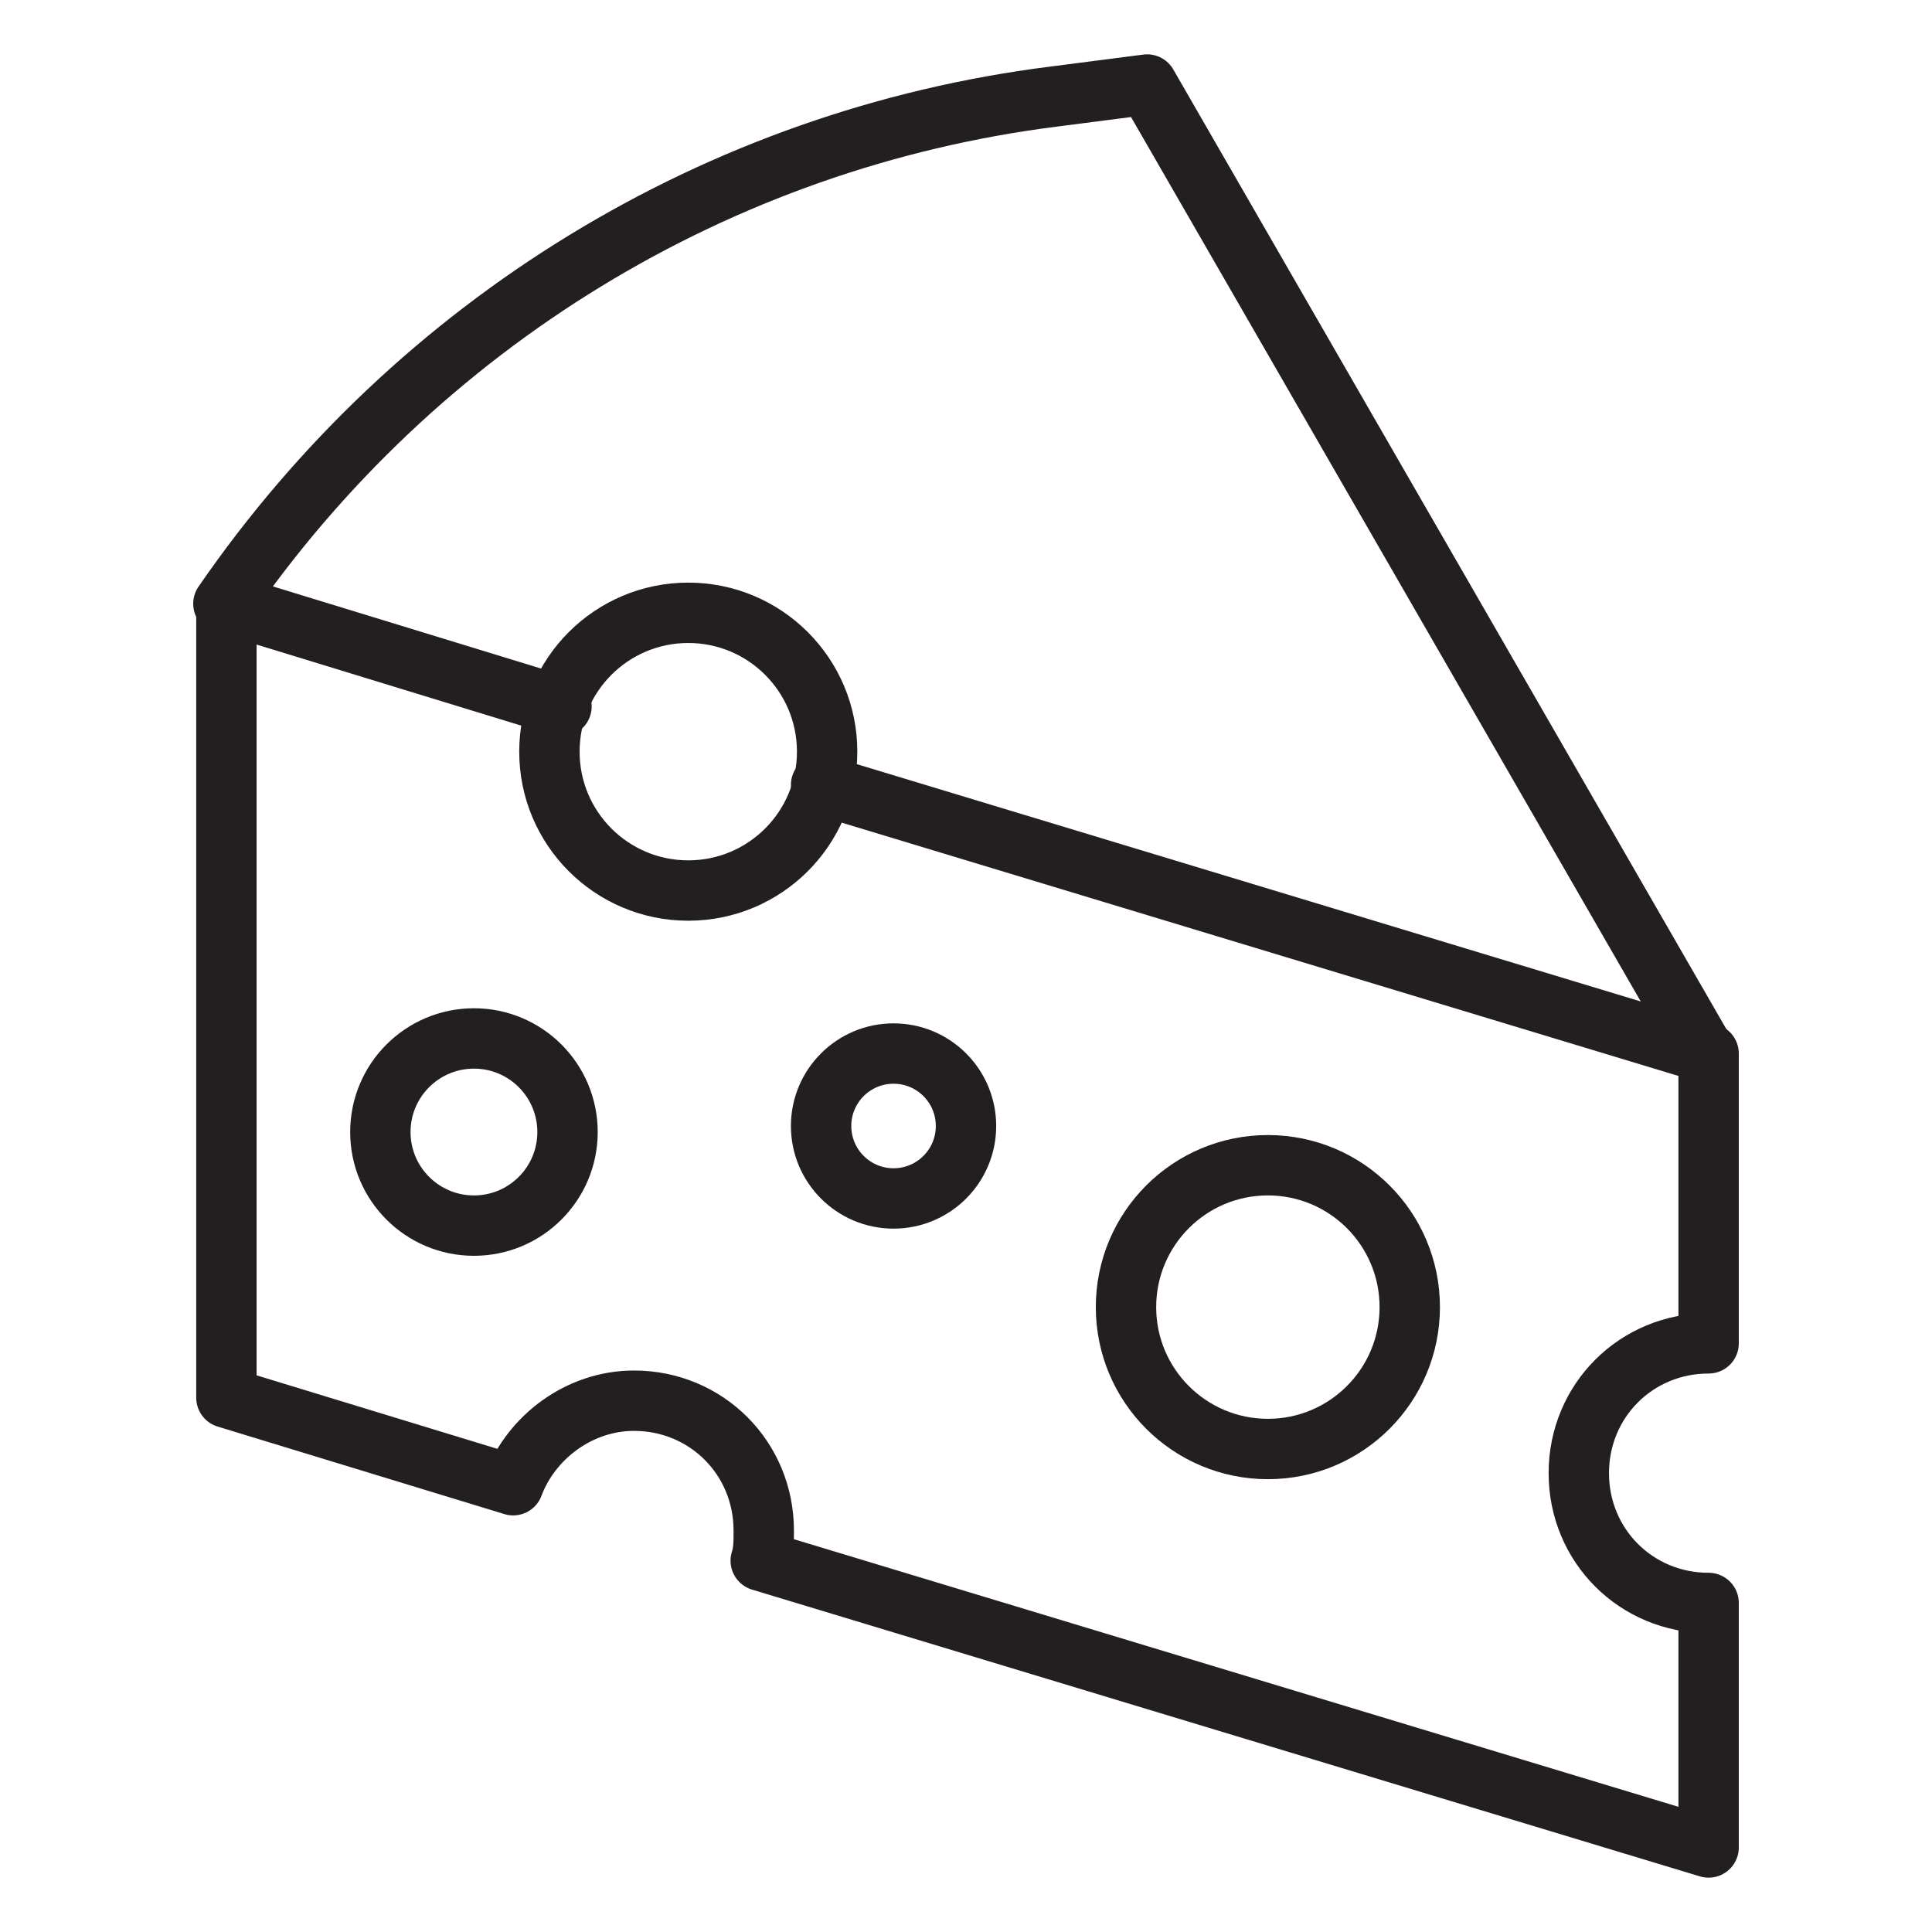 <svg xml:space="preserve" style="enable-background:new 0 0 64 64;" viewBox="0 0 64 64" y="0px" x="0px" xmlns:xlink="http://www.w3.org/1999/xlink" xmlns="http://www.w3.org/2000/svg" id="Layer_1" version="1.0">
<style type="text/css">
	.st0{fill:none;stroke:#231F20;stroke-width:2;stroke-linecap:round;stroke-linejoin:round;stroke-miterlimit:10;}
</style>
<g>
	<path d="M7.4,20L7.4,20c6.4-9.3,16.4-15.4,27.5-16.8l3.1-0.4l18.5,32.1" class="st0"></path>
	<path d="M27.2,26l29.4,8.9v9.6c-2.4,0-4.3,1.9-4.3,4.3s1.9,4.3,4.3,4.3v8.1l-31.4-9.5c0.1-0.3,0.1-0.6,0.1-1
		c0-2.4-1.9-4.3-4.3-4.3c-1.8,0-3.4,1.2-4,2.8l-9.5-2.9V20l11.1,3.4" class="st0"></path>
	<circle r="4.7" cy="43.3" cx="42" class="st0"></circle>
	<circle r="4.6" cy="24.9" cx="22.8" class="st0"></circle>
	<circle r="2.4" cy="37.3" cx="29.6" class="st0"></circle>
	<circle r="3.1" cy="37.5" cx="15.7" class="st0"></circle>
</g>
</svg>
